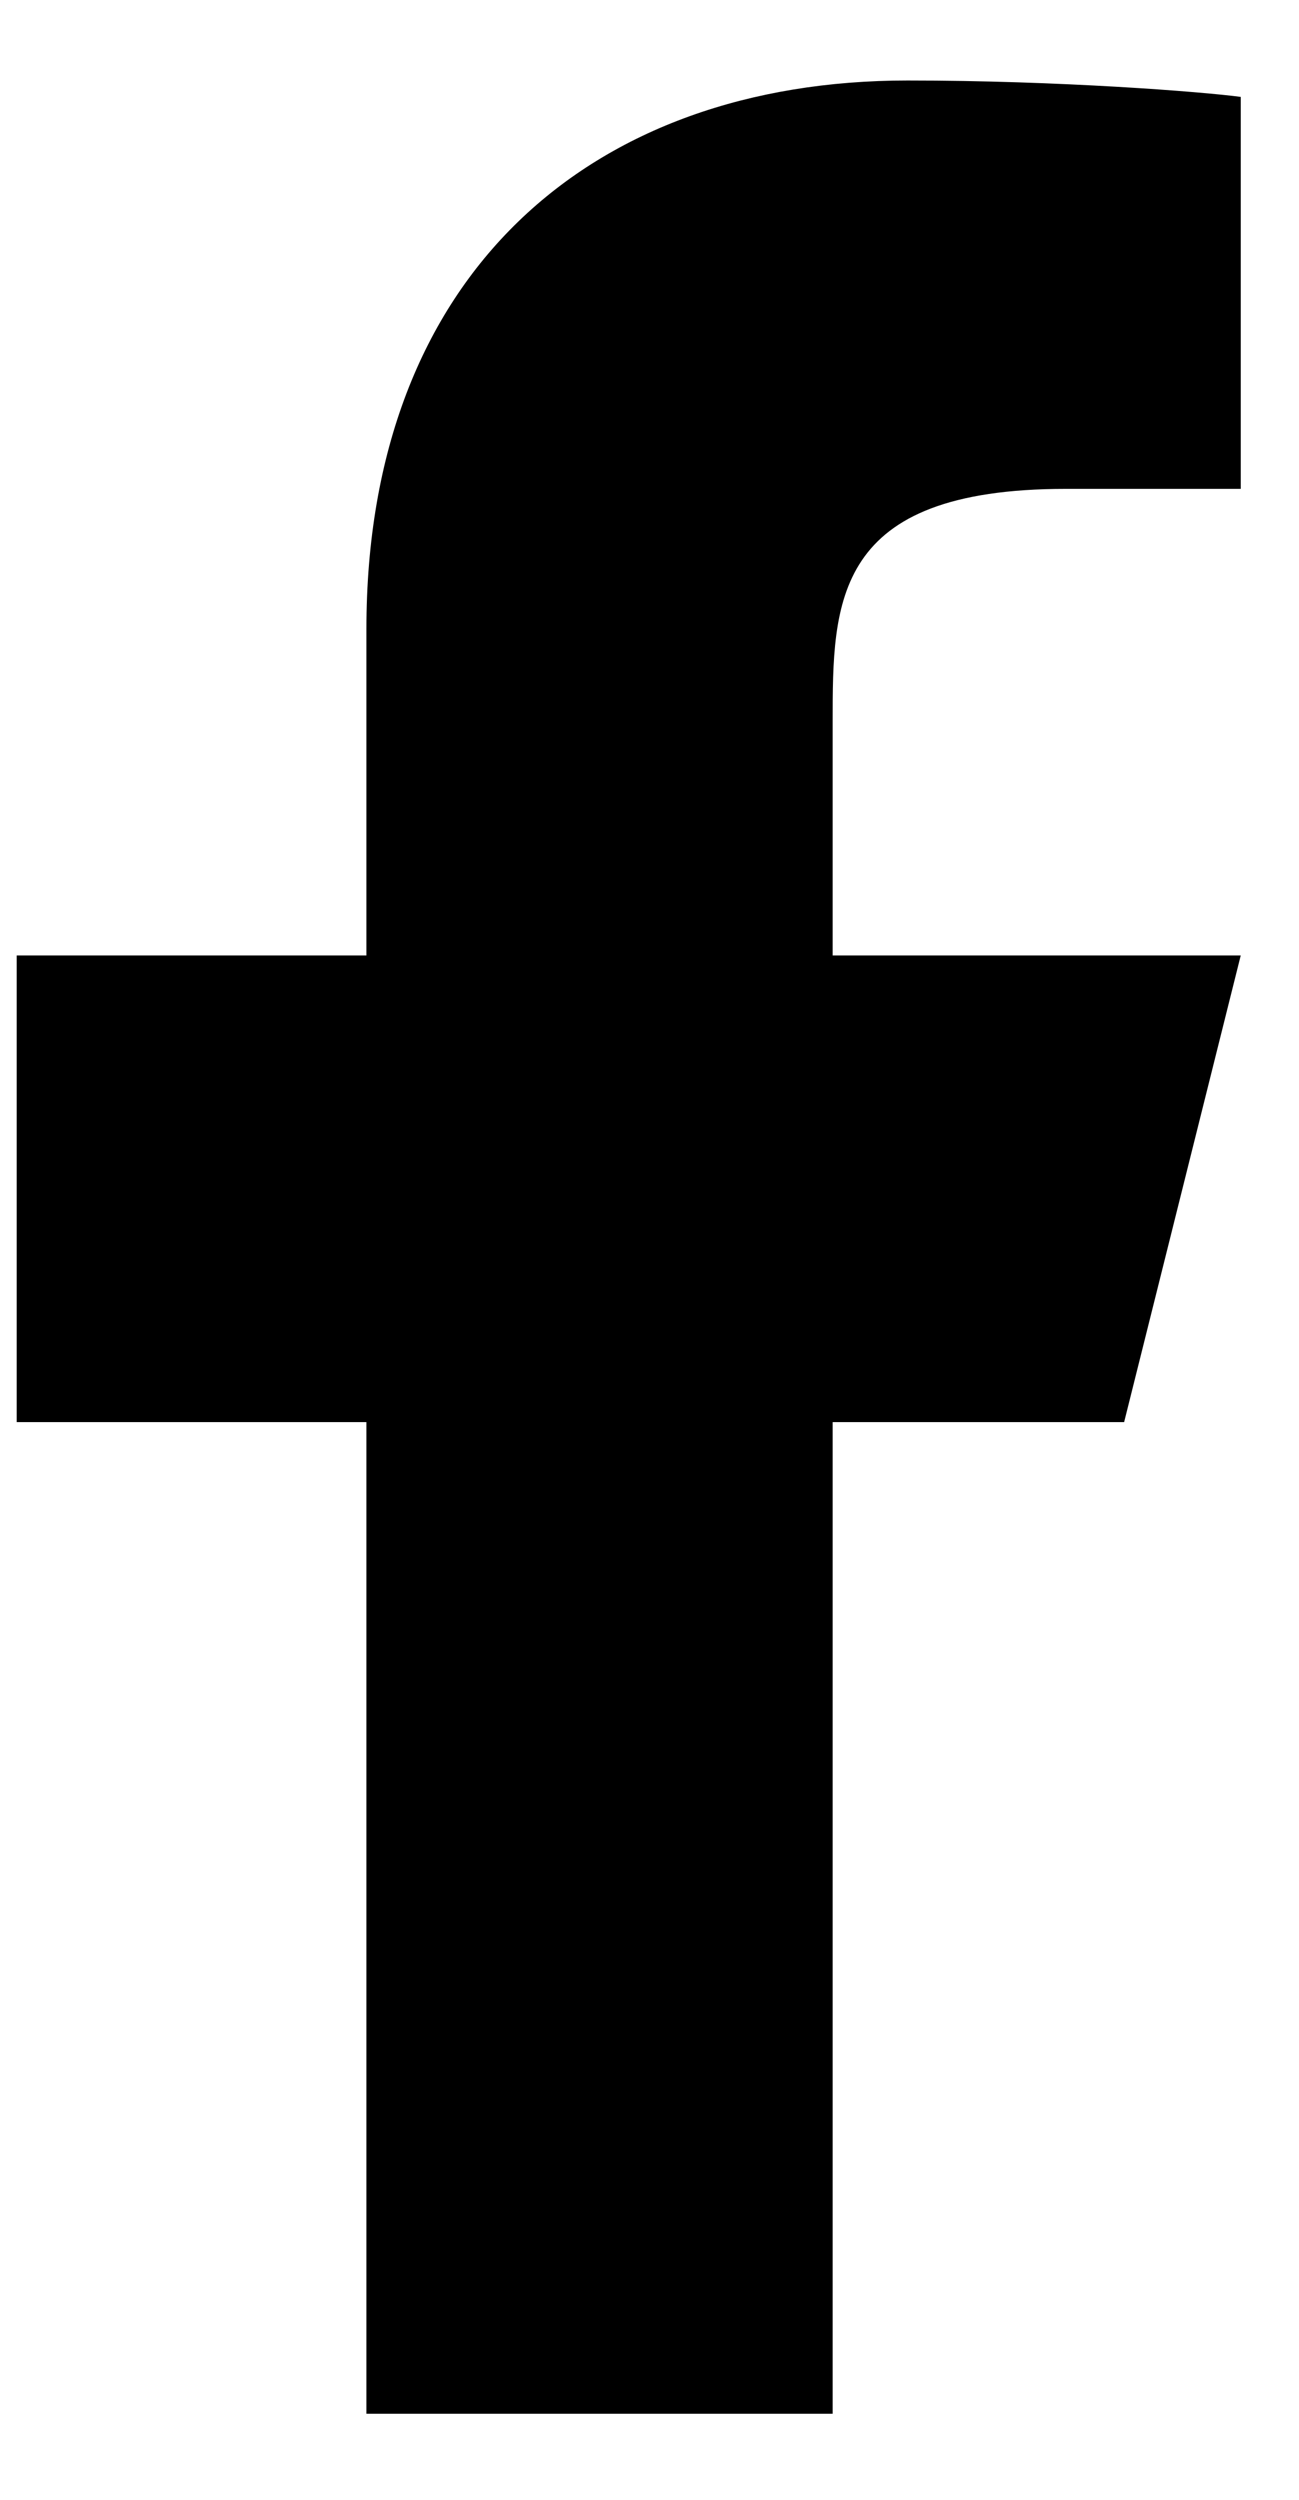 <svg
                  width="13"
                  height="25"
                  viewBox="0 0 13 25"
                  xmlns="http://www.w3.org/2000/svg"
                >
                  <path
                    d="M8.333 14.222H11.25L12.417 9.555H8.333V7.222C8.333 6.02 8.333 4.889 10.667 4.889H12.417V0.969C12.036 0.918 10.6 0.805 9.083 0.805C5.916 0.805 3.667 2.738 3.667 6.289V9.555H0.167V14.222H3.667V24.139H8.333V14.222Z"
                  />
                </svg>
